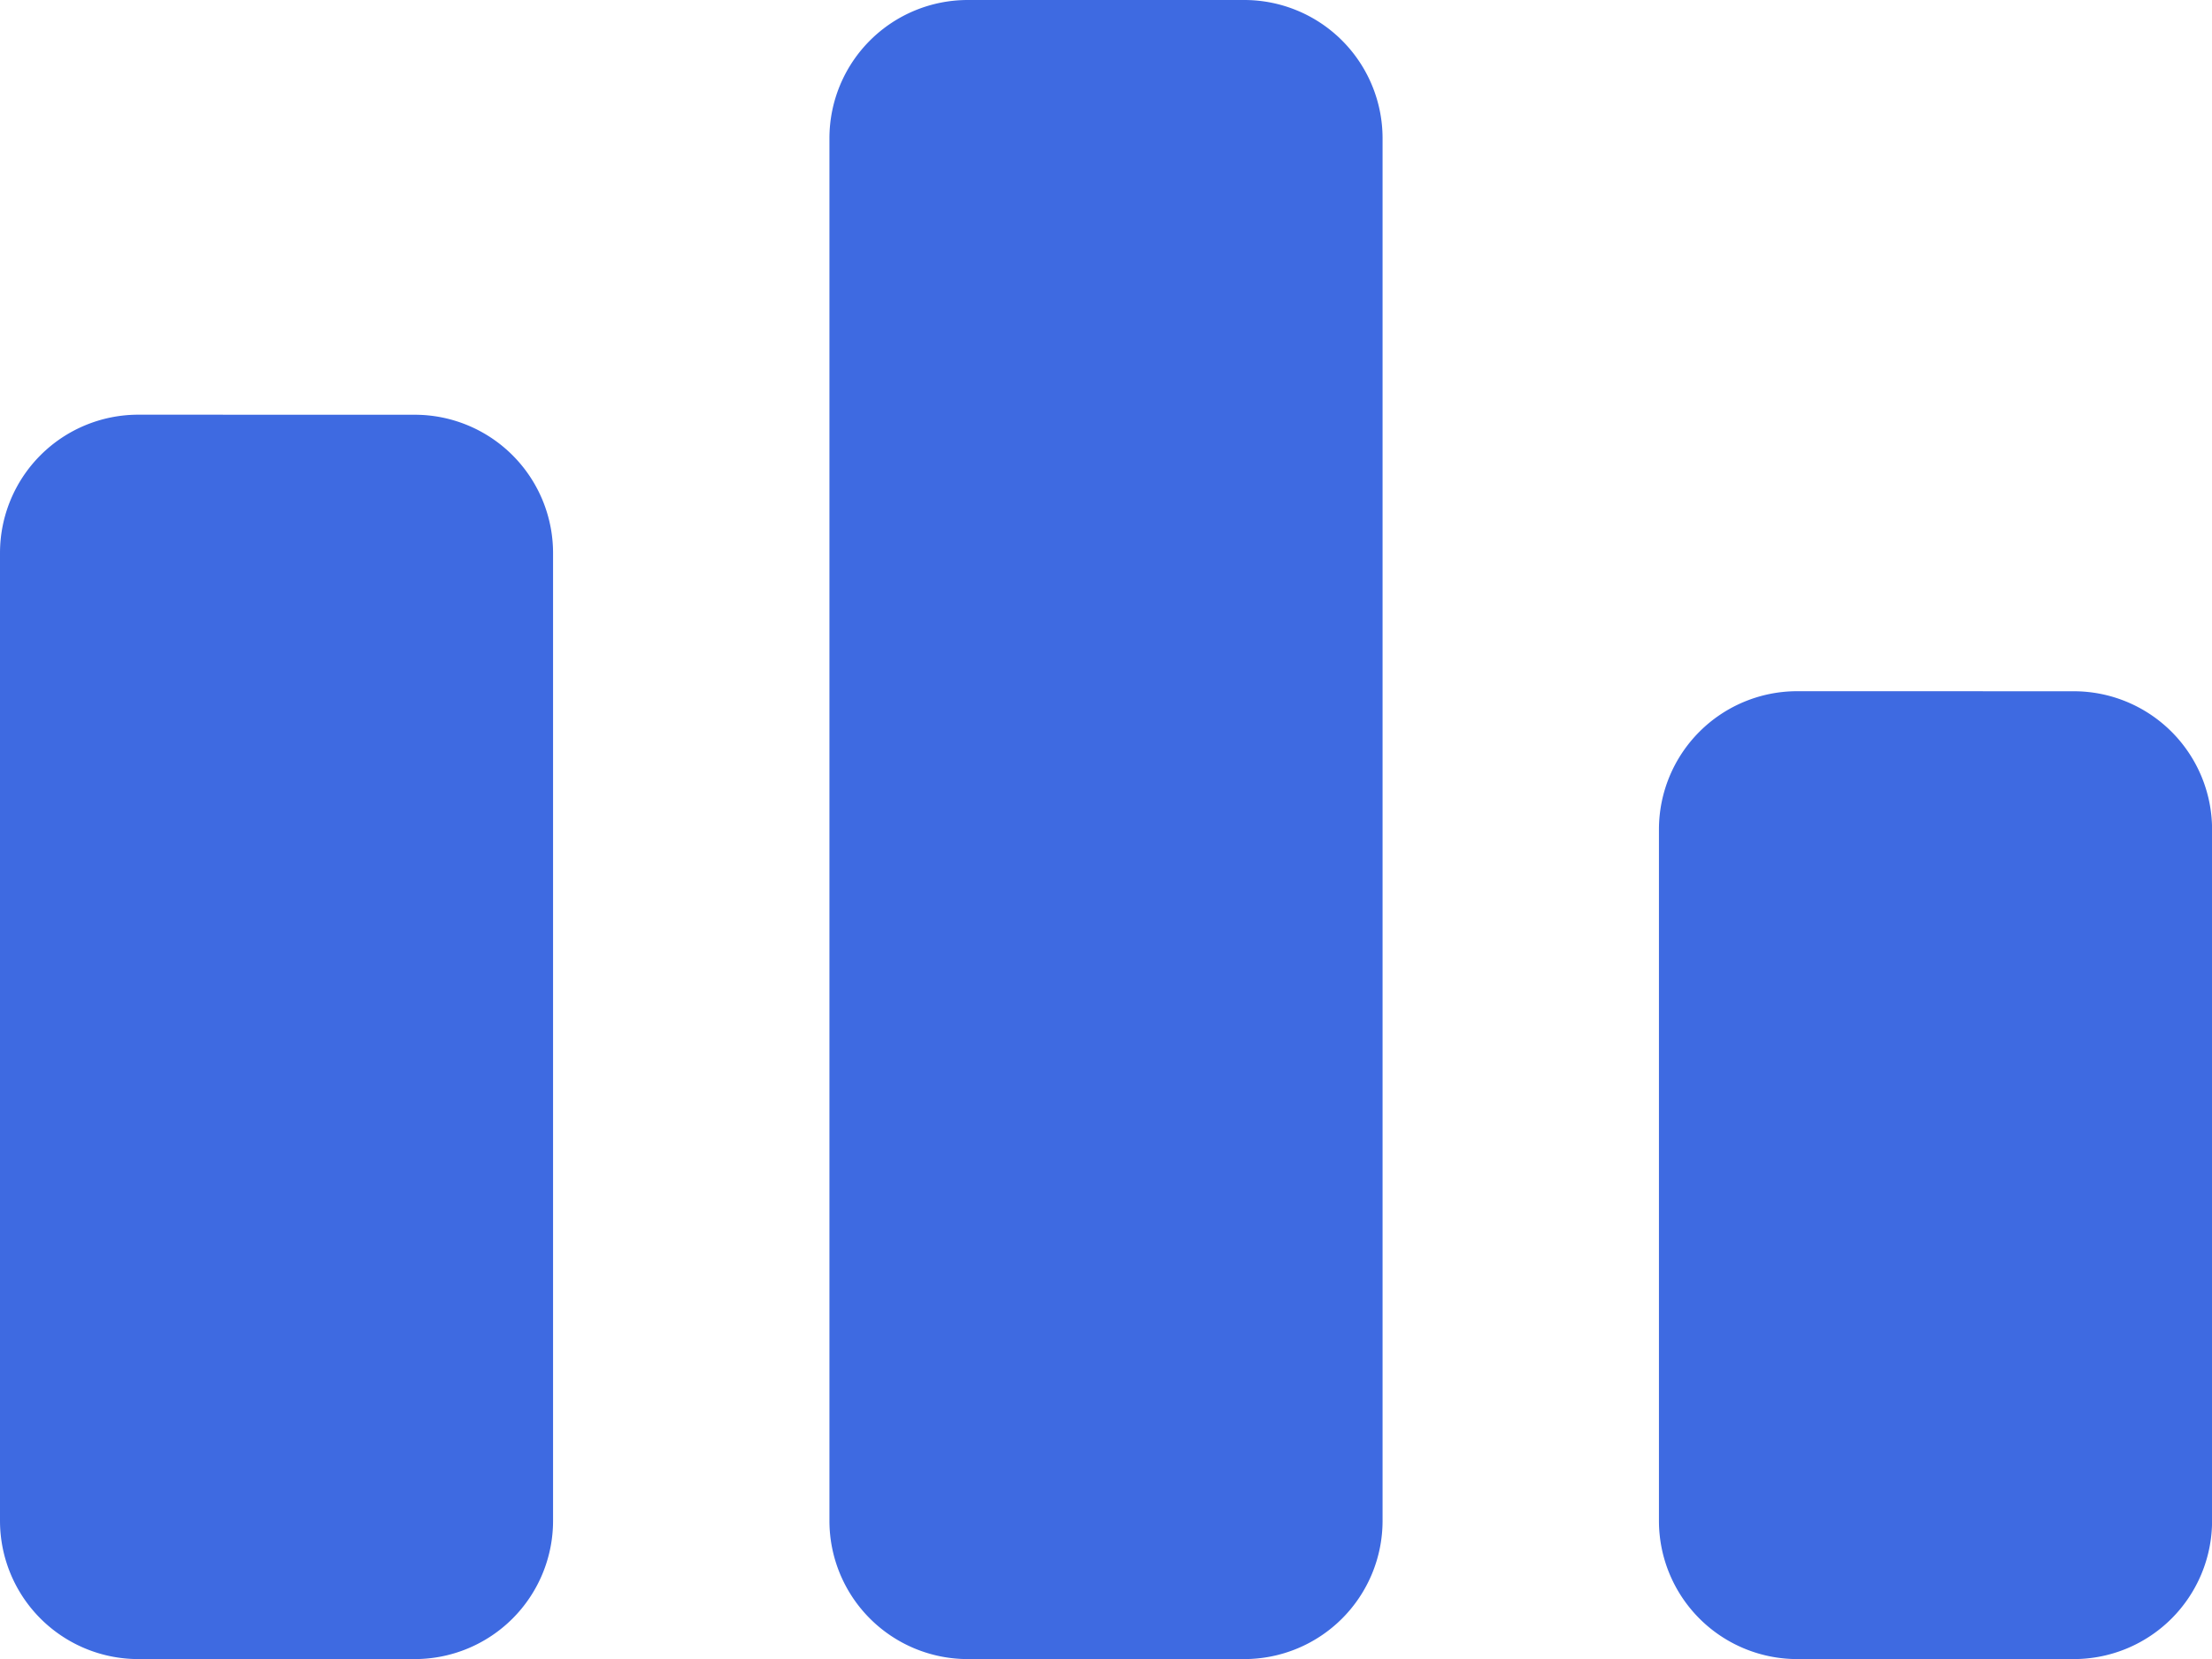 <svg xmlns="http://www.w3.org/2000/svg" width="115.148" height="86.361" viewBox="0 0 115.148 86.361">
  <path id="Icon_simple-codeforces" data-name="Icon simple-codeforces" d="M21.59,26.09a7.2,7.2,0,0,1,7.2,7.2V83.665a7.2,7.2,0,0,1-7.2,7.2H7.2a7.2,7.2,0,0,1-7.2-7.2V33.287a7.2,7.2,0,0,1,7.2-7.2ZM64.771,4.5a7.2,7.2,0,0,1,7.2,7.2V83.665a7.2,7.2,0,0,1-7.2,7.2H50.377a7.2,7.2,0,0,1-7.2-7.2V11.7a7.2,7.2,0,0,1,7.2-7.2Zm43.181,35.984a7.2,7.2,0,0,1,7.2,7.2V83.665a7.2,7.2,0,0,1-7.2,7.2H93.558a7.2,7.2,0,0,1-7.2-7.2V47.681a7.2,7.2,0,0,1,7.2-7.2Z" transform="translate(0 -4.5)" fill="#3e6ae1"/>
</svg>
